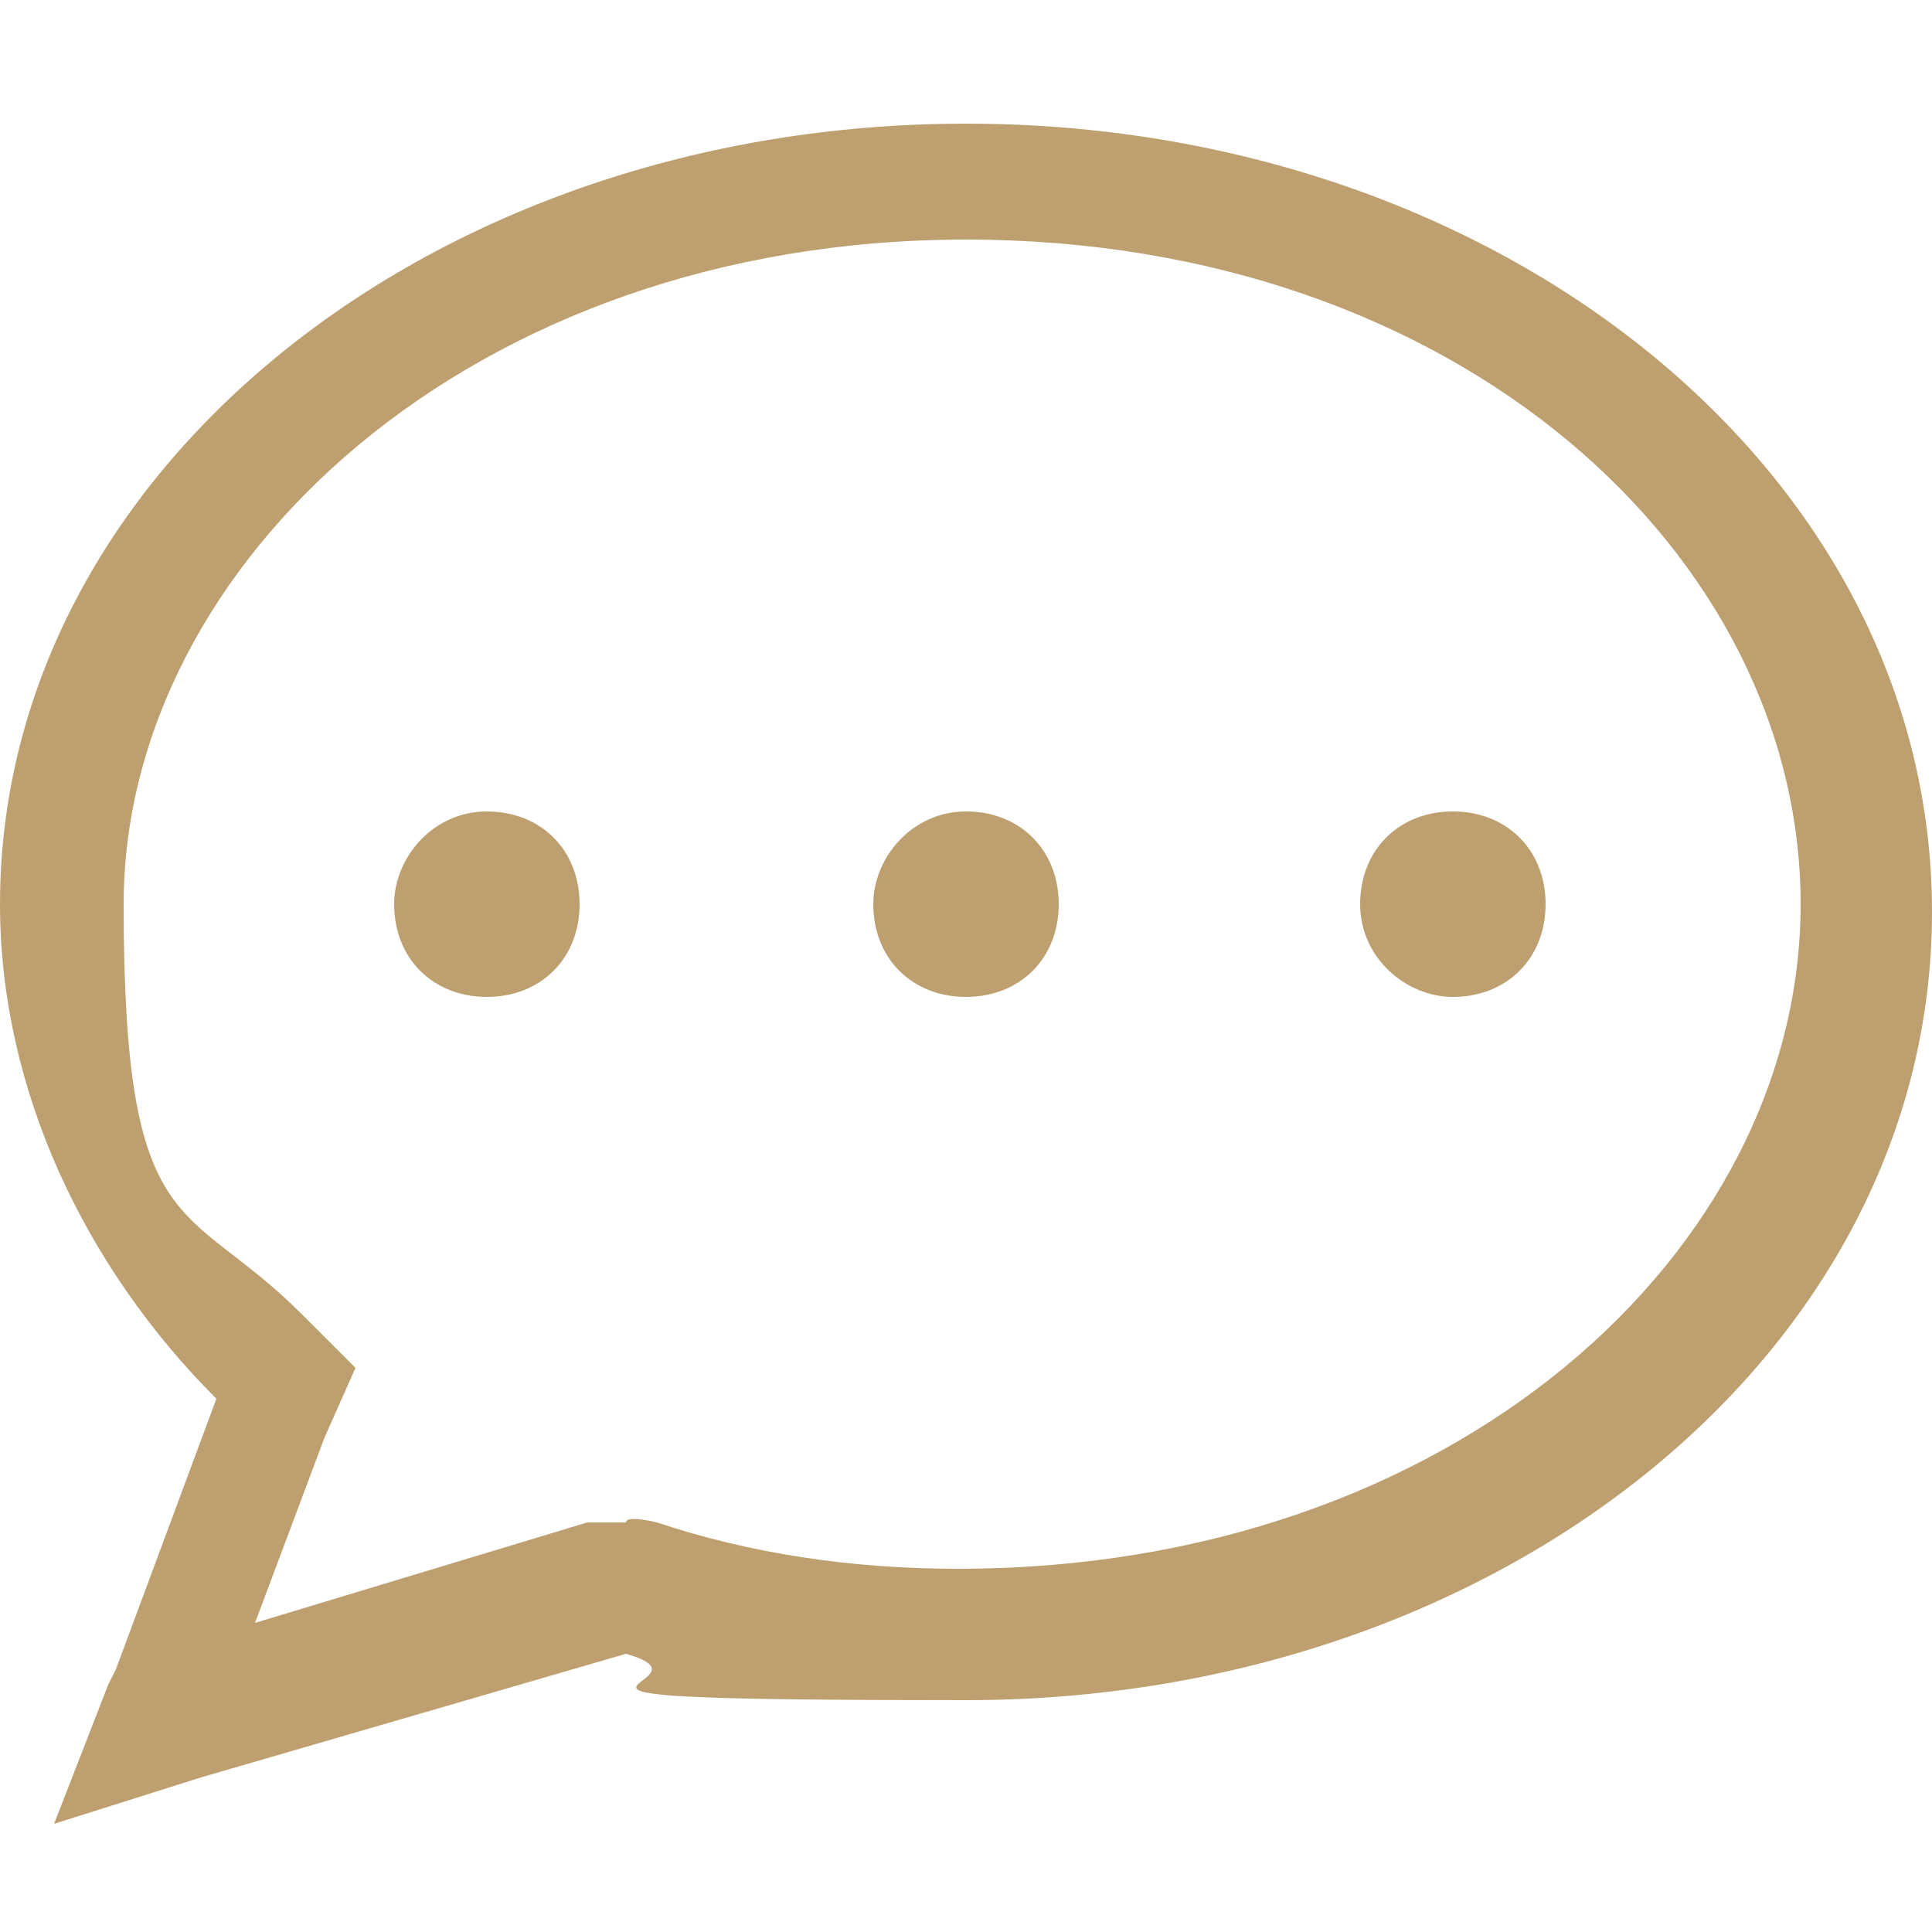 <?xml version="1.0" encoding="UTF-8"?>
<svg id="Layer_1" xmlns="http://www.w3.org/2000/svg" width="25" height="25" version="1.1" viewBox="0 0 25 25">
  <!-- Generator: Adobe Illustrator 29.1.0, SVG Export Plug-In . SVG Version: 2.1.0 Build 142)  -->
  <defs>
    <style>
      .st0 {
        fill: #be9f70;
      }
    </style>
  </defs>
  <path class="st0" d="M1.5,21.6l1.3-3.5c-1.7-1.7-2.8-4-2.8-6.4C0,6.1,5.6,1.6,12.5,1.6s12.5,4.5,12.5,10.2-5.6,10.2-12.5,10.2-3-.2-4.4-.6l-5.5,1.6-1.9.6.7-1.8ZM3.3,21l4.3-1.3h.5c0-.1.4,0,.4,0,1.2.4,2.5.6,3.9.6,6.4,0,10.9-4.1,10.9-8.6S18.9,3.1,12.5,3.1,1.6,7.3,1.6,11.7s.8,3.8,2.3,5.3l.7.7-.4.9-.9,2.4ZM5.1,11.7c0-.6.5-1.2,1.2-1.2s1.2.5,1.2,1.2-.5,1.2-1.2,1.2-1.2-.5-1.2-1.2ZM11.3,11.7c0-.6.5-1.2,1.2-1.2s1.2.5,1.2,1.2-.5,1.2-1.2,1.2-1.2-.5-1.2-1.2ZM18.8,12.9c-.6,0-1.2-.5-1.2-1.2s.5-1.2,1.2-1.2,1.2.5,1.2,1.2-.5,1.2-1.2,1.2Z"/>
</svg>